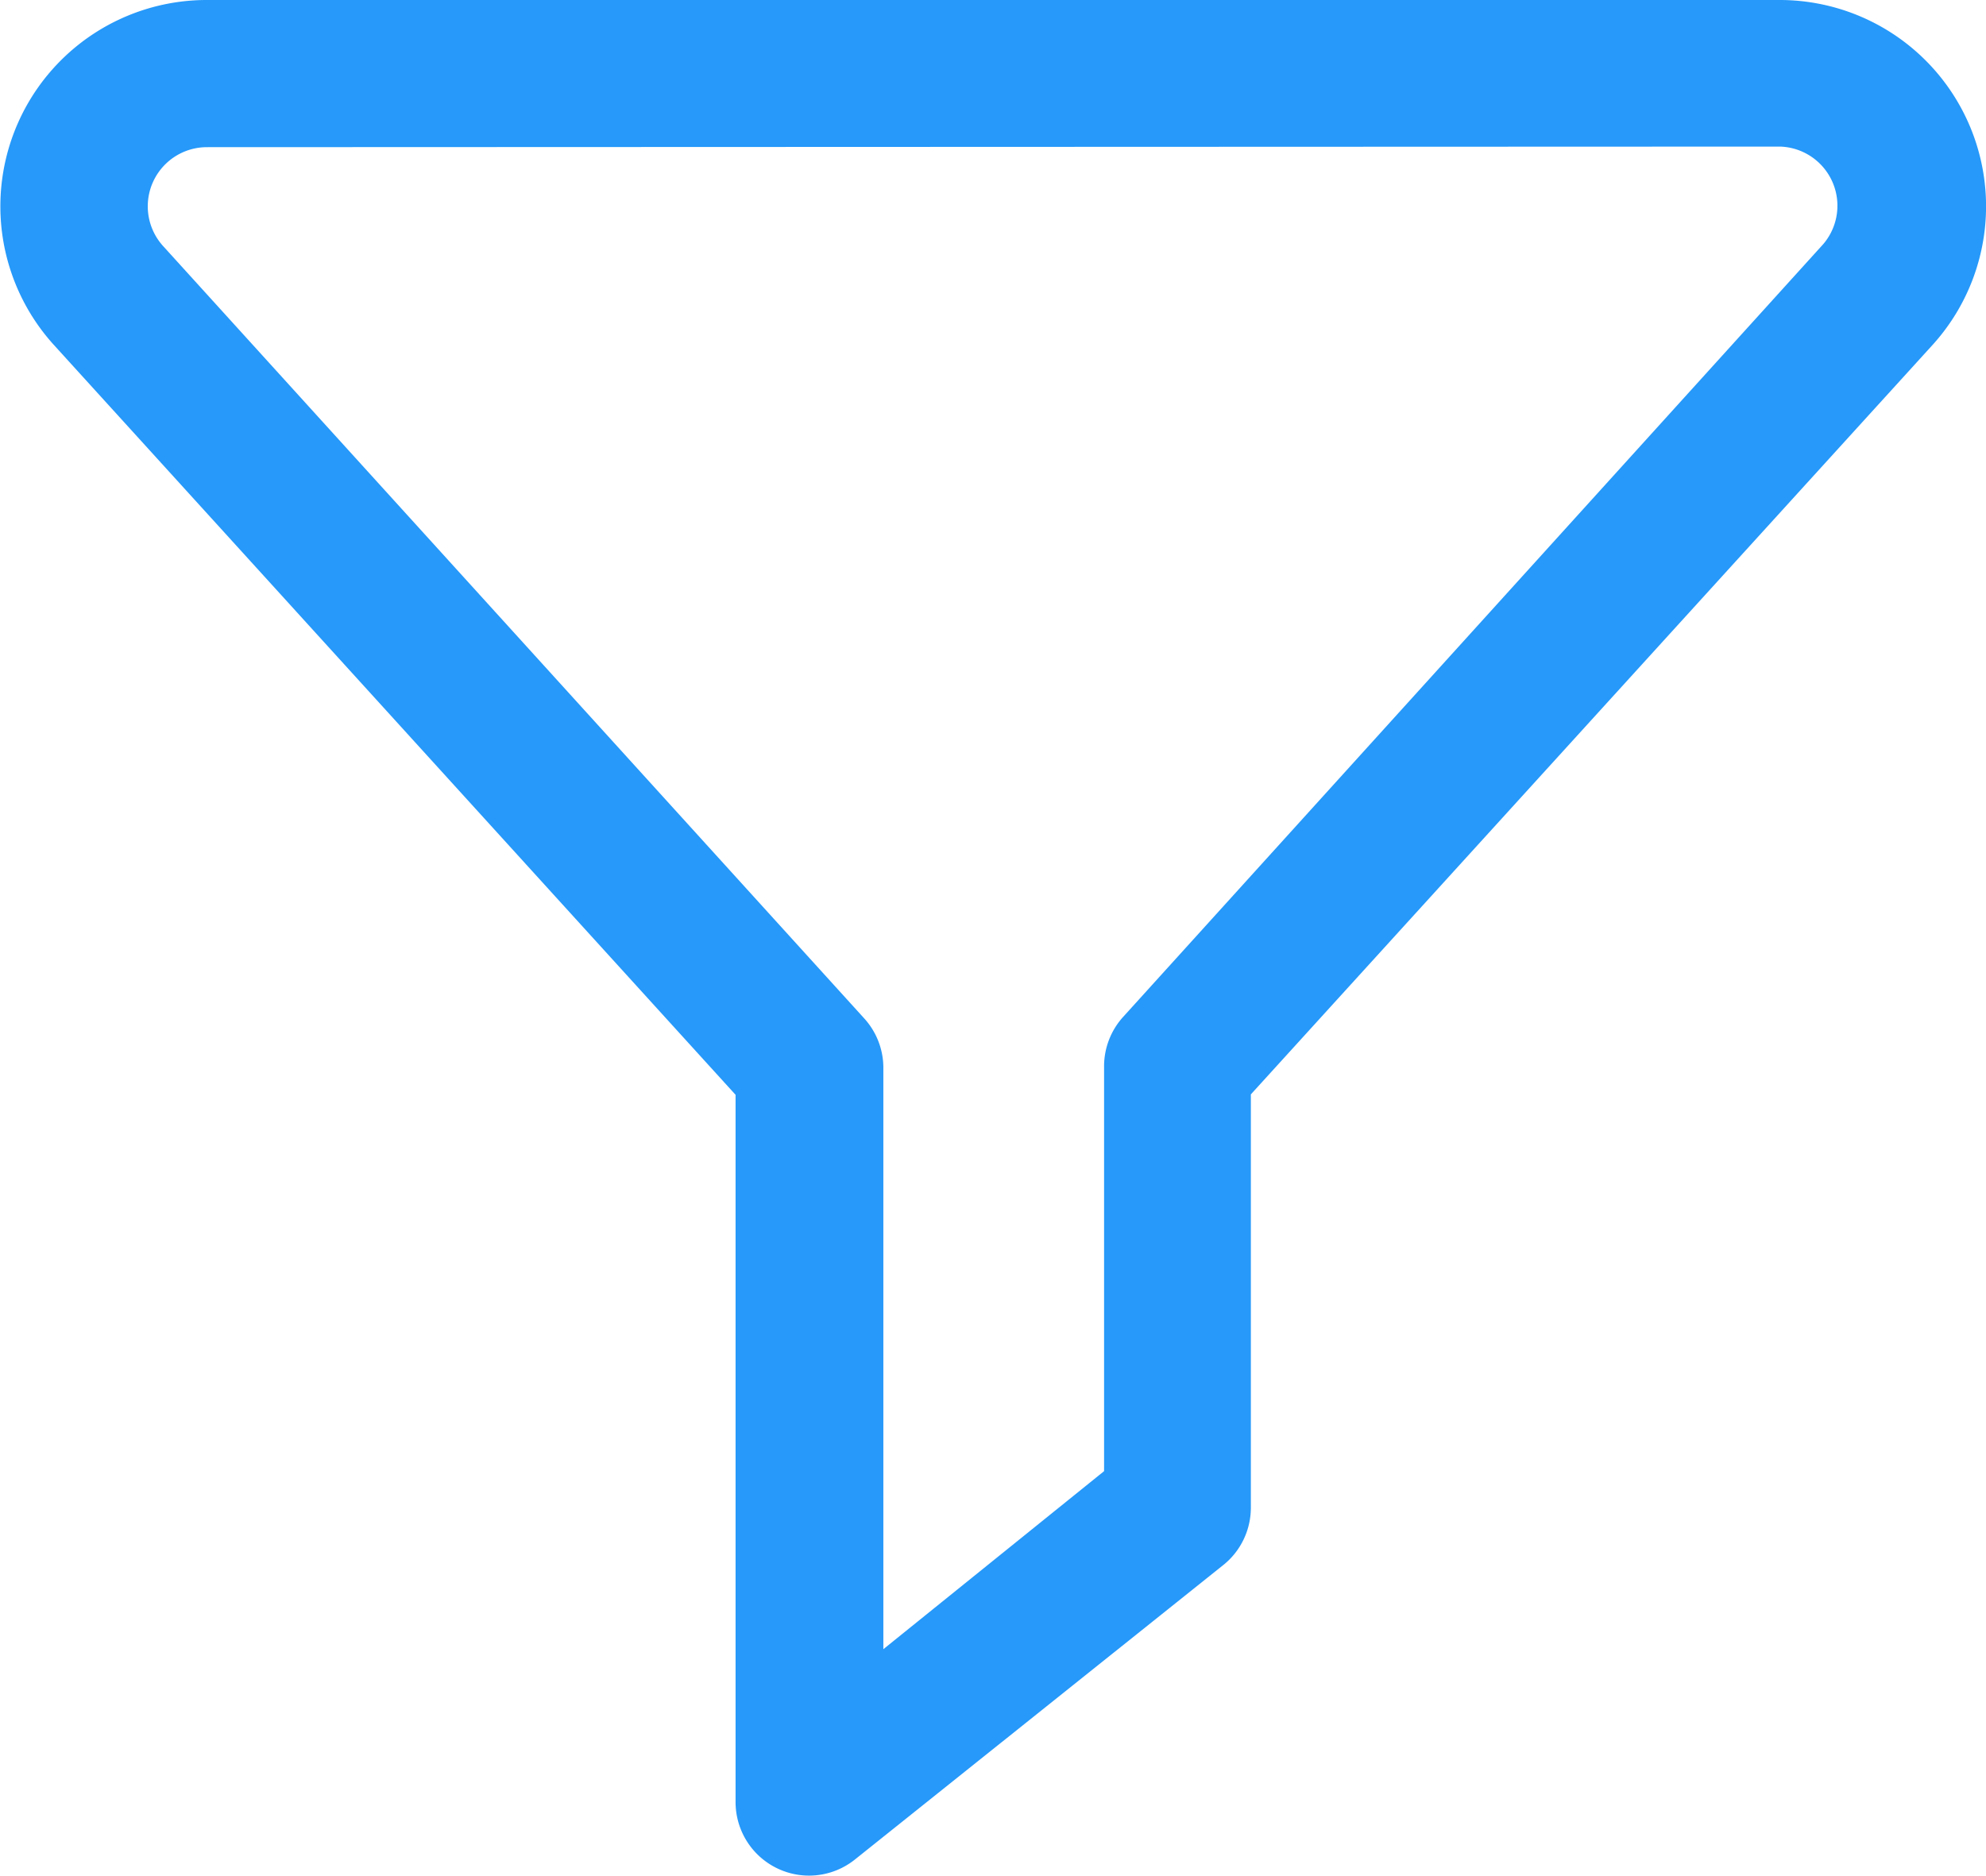 <svg xmlns="http://www.w3.org/2000/svg" width="13.829" height="13.063" viewBox="0 0 13.829 13.063">
    <path d="M10.638 21.063a.512.512 0 0 1-.512-.512v-4.926L5.377 10.4A1.437 1.437 0 0 1 6.44 8H17.4a1.437 1.437 0 0 1 1.063 2.4l-4.749 5.222V18.5a.512.512 0 0 1-.192.4l-2.564 2.05a.512.512 0 0 1-.32.113zM6.44 9.025a.412.412 0 0 0-.3.689l4.882 5.379a.512.512 0 0 1 .133.336v4.057l1.537-1.24v-2.818a.512.512 0 0 1 .133-.346L17.7 9.7a.412.412 0 0 0-.3-.679z" transform="translate(-5.004 -8)" style="fill:#2699fa"/>
</svg>

